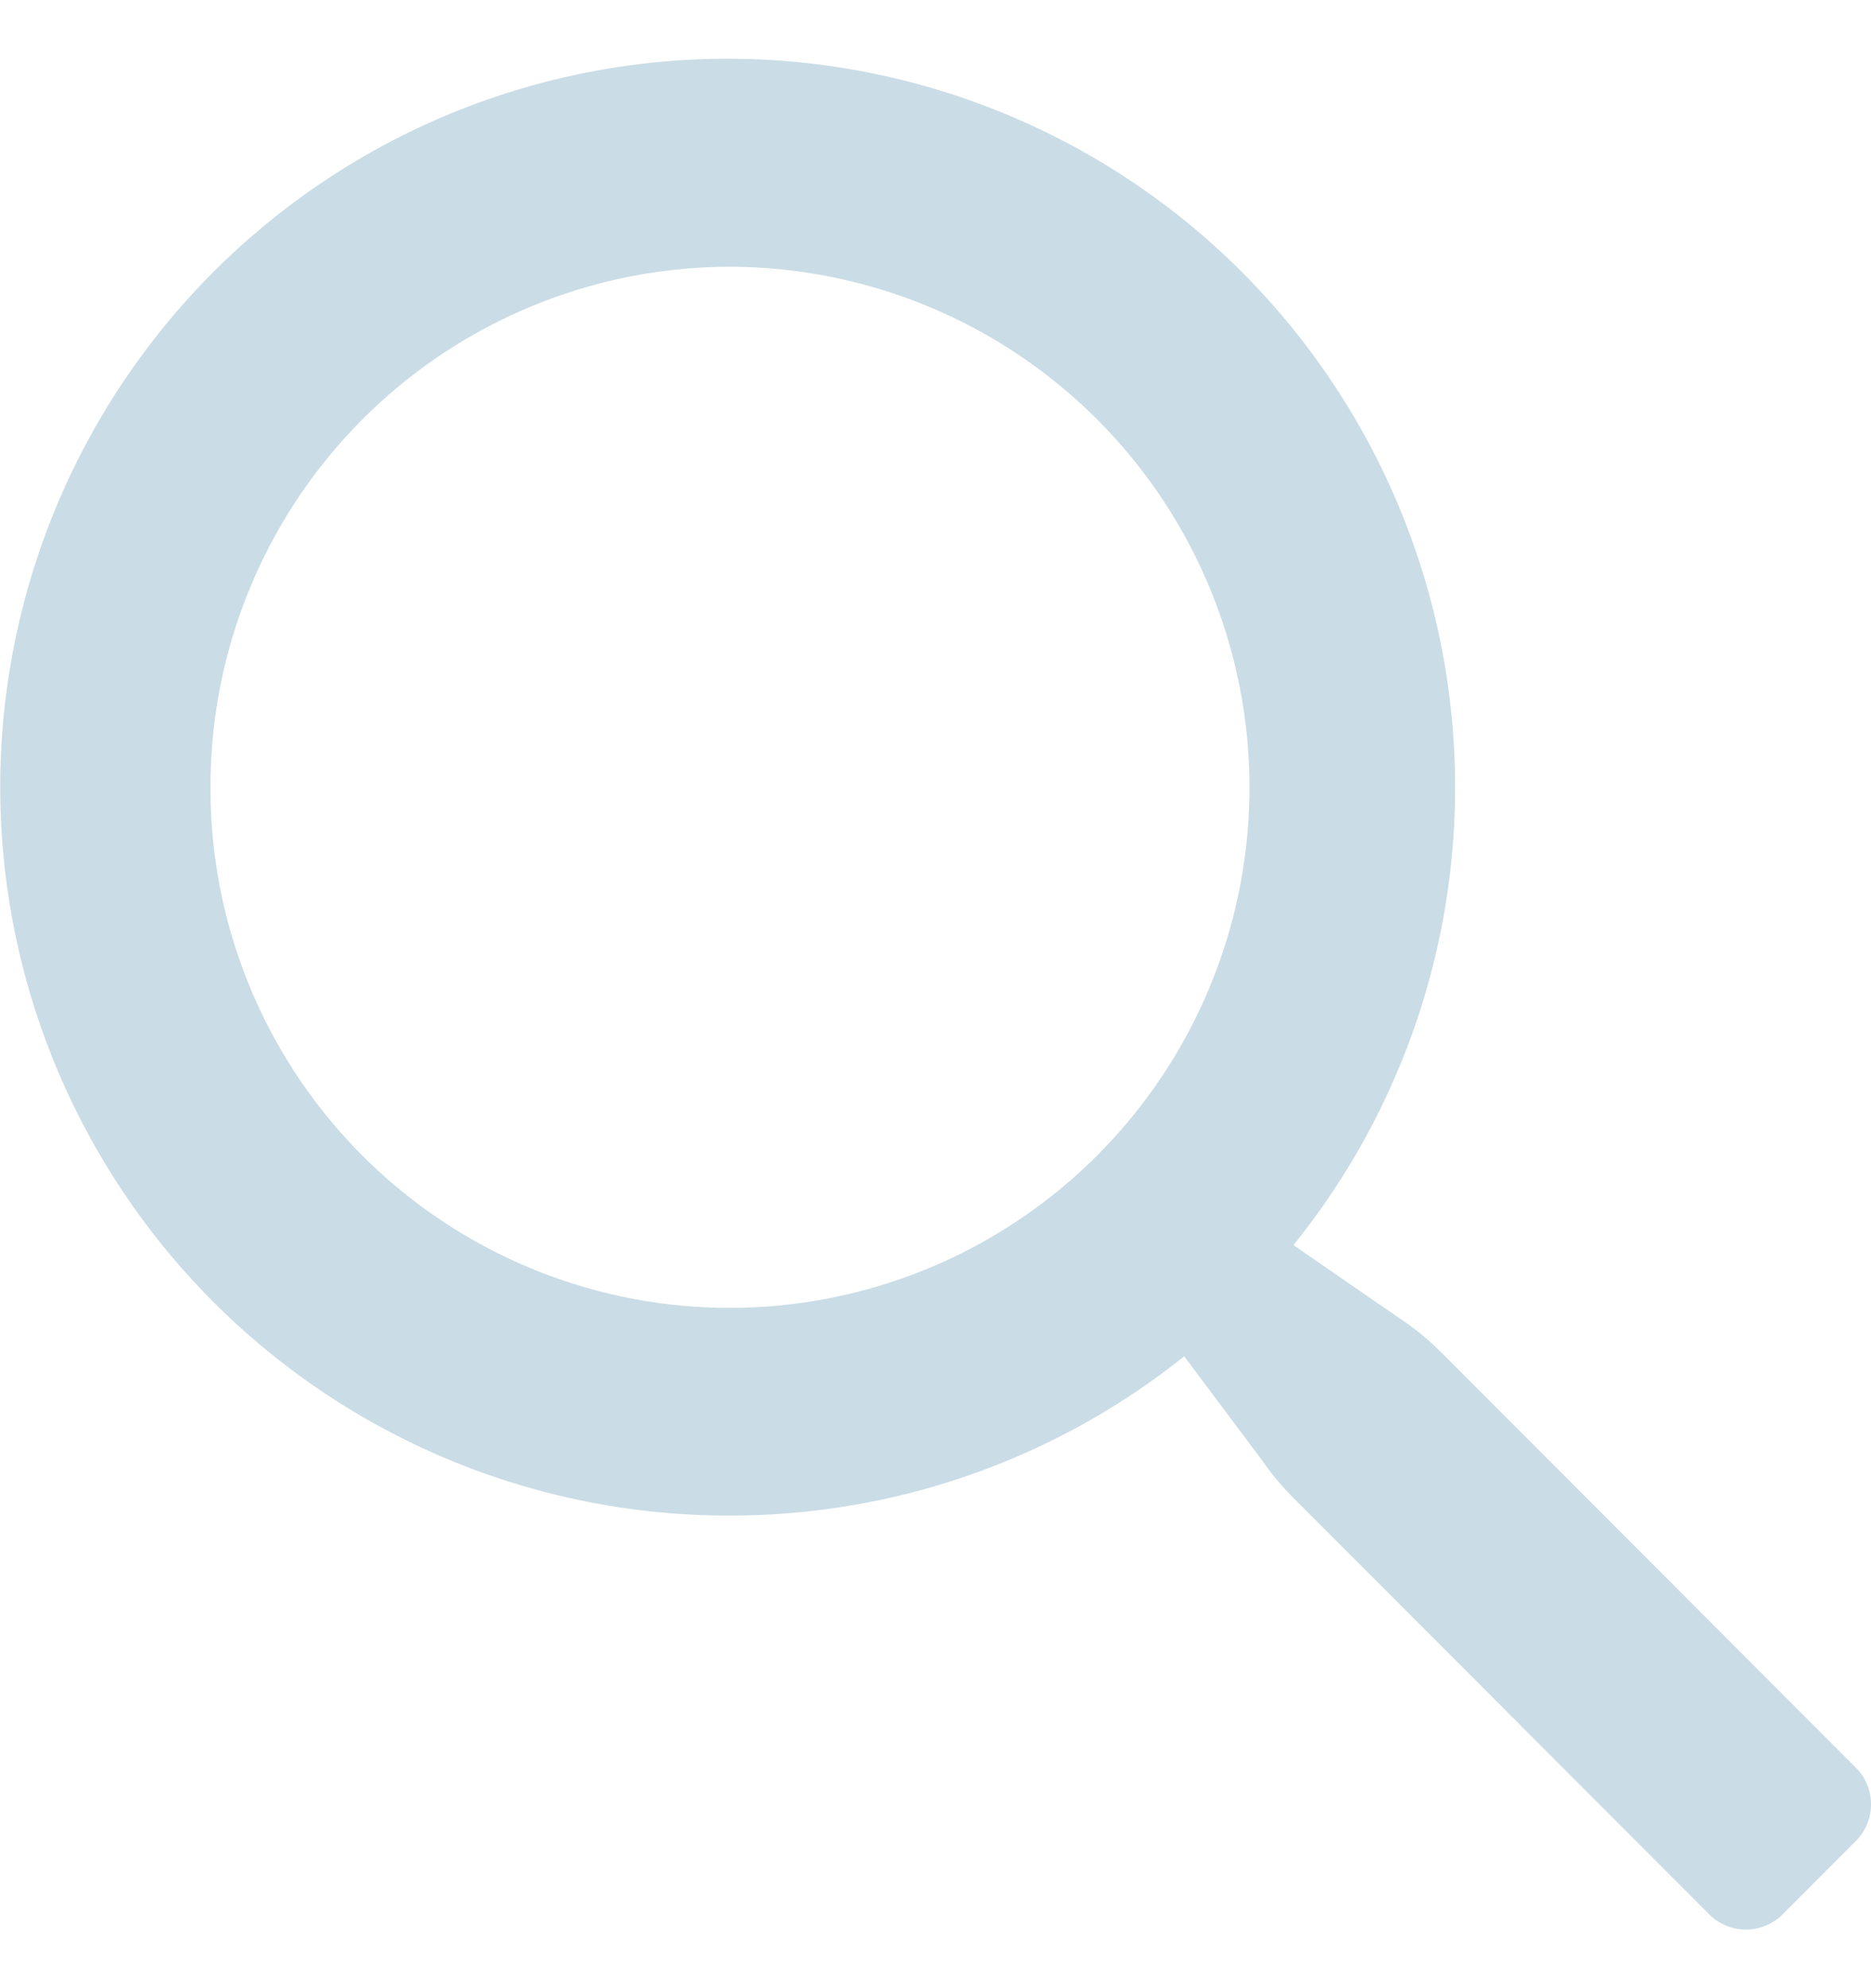 <svg width="16" height="17" fill="none" xmlns="http://www.w3.org/2000/svg"><path fill-rule="evenodd" clip-rule="evenodd" d="m12.331 11.57 3.555 3.56a.445.445 0 0 1-.018.614l-.622.623a.444.444 0 0 1-.631 0l-3.555-3.56a2.315 2.315 0 0 1-.267-.32l-.666-.89a6.217 6.217 0 0 1-3.884 1.362A6.23 6.23 0 0 1 3.531 1.115a6.216 6.216 0 0 1 7.57 1.752 6.234 6.234 0 0 1-.04 7.779l.888.613c.139.09.267.194.382.312ZM1.8 6.73a4.44 4.44 0 0 0 7.586 3.146 4.452 4.452 0 0 0-3.143-7.595A4.446 4.446 0 0 0 1.8 6.731Z" fill="#CADCE5"/></svg>